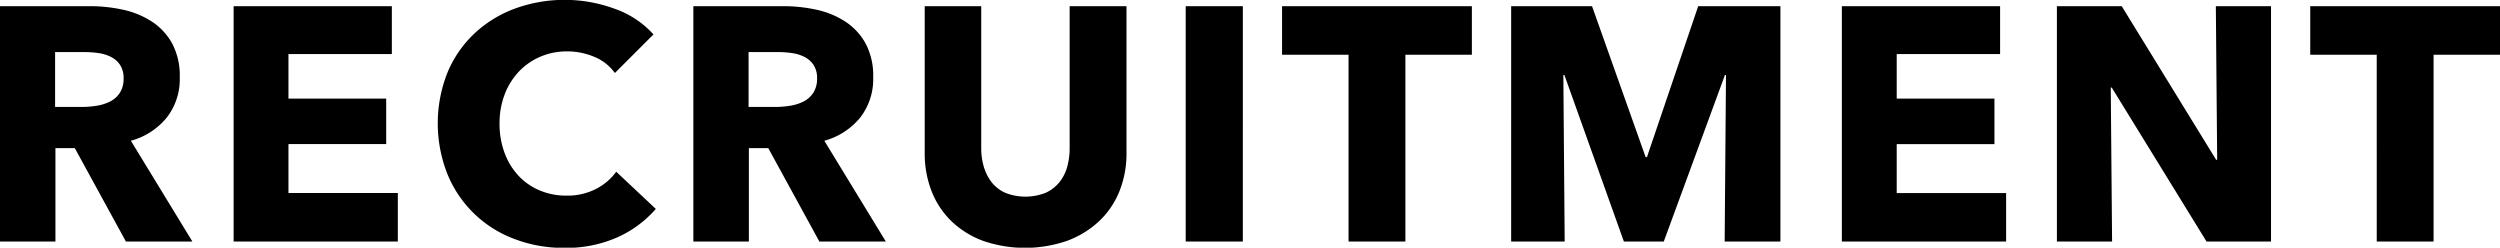<svg xmlns="http://www.w3.org/2000/svg" width="240.656" height="23.84" viewBox="0 0 240.656 23.84">
  <defs>
    <style>
      .cls-1 {
        fill-rule: evenodd;
      }
    </style>
  </defs>
  <path id="recruitment_heading.svg" class="cls-1" d="M598.864,1010.5l-5.92-9.7a6.752,6.752,0,0,0,3.456-2.236,6.021,6.021,0,0,0,1.248-3.872,6.594,6.594,0,0,0-.736-3.264,5.942,5.942,0,0,0-1.968-2.112,8.278,8.278,0,0,0-2.784-1.136,15.007,15.007,0,0,0-3.184-.336h-8.64V1010.5h5.344v-8.99h1.865l4.919,8.99h6.4Zm-6.994-14.3a2.442,2.442,0,0,1-.948.832,4.437,4.437,0,0,1-1.286.4,8.805,8.805,0,0,1-1.383.112h-2.605v-5.28h2.926a8.813,8.813,0,0,1,1.27.1,3.793,3.793,0,0,1,1.19.368,2.3,2.3,0,0,1,.868.768,2.263,2.263,0,0,1,.338,1.3A2.453,2.453,0,0,1,591.87,996.2Zm26.77,14.3v-4.67H608.112v-4.71h9.408v-4.38h-9.408v-4.288h9.952v-4.608H602.832V1010.5H618.64Zm24.832-3.14-3.808-3.58a5.481,5.481,0,0,1-1.952,1.66,5.992,5.992,0,0,1-2.848.64,6.481,6.481,0,0,1-2.592-.51,5.915,5.915,0,0,1-2.032-1.42,6.591,6.591,0,0,1-1.328-2.19,8.027,8.027,0,0,1-.48-2.82,7.737,7.737,0,0,1,.48-2.768,6.633,6.633,0,0,1,1.344-2.192,6.188,6.188,0,0,1,2.064-1.456,6.483,6.483,0,0,1,2.64-.528,6.7,6.7,0,0,1,2.56.512,4.592,4.592,0,0,1,2.016,1.568l3.712-3.712a9.04,9.04,0,0,0-3.76-2.48,13.994,13.994,0,0,0-9.552-.016,11.541,11.541,0,0,0-3.9,2.384,10.952,10.952,0,0,0-2.608,3.76,13.263,13.263,0,0,0-.016,9.788,11.13,11.13,0,0,0,6.416,6.24,13.189,13.189,0,0,0,4.848.87,12.165,12.165,0,0,0,5.088-1.01,10.671,10.671,0,0,0,3.712-2.74h0Zm22.144,3.14-5.92-9.7a6.752,6.752,0,0,0,3.456-2.236,6.021,6.021,0,0,0,1.248-3.872,6.6,6.6,0,0,0-.736-3.264,5.942,5.942,0,0,0-1.968-2.112,8.3,8.3,0,0,0-2.784-1.136,15.007,15.007,0,0,0-3.184-.336h-8.64V1010.5h5.344v-8.99H654.3l4.919,8.99h6.4Zm-6.994-14.3a2.452,2.452,0,0,1-.949.832,4.427,4.427,0,0,1-1.286.4,8.805,8.805,0,0,1-1.383.112h-2.6v-5.28h2.926a8.823,8.823,0,0,1,1.27.1,3.8,3.8,0,0,1,1.19.368,2.308,2.308,0,0,1,.868.768,2.263,2.263,0,0,1,.338,1.3A2.461,2.461,0,0,1,658.622,996.2Zm30.161,5.764V987.844h-5.472v13.666a6.78,6.78,0,0,1-.224,1.76,4.209,4.209,0,0,1-.736,1.49,3.708,3.708,0,0,1-1.328,1.04,5.286,5.286,0,0,1-3.936,0,3.566,3.566,0,0,1-1.312-1.04,4.594,4.594,0,0,1-.736-1.49,6.341,6.341,0,0,1-.24-1.76V987.844h-5.44v14.116a9.933,9.933,0,0,0,.672,3.72,8.127,8.127,0,0,0,1.92,2.88,8.8,8.8,0,0,0,3.04,1.88,12.419,12.419,0,0,0,8.048,0,9.124,9.124,0,0,0,3.088-1.88,8.112,8.112,0,0,0,1.968-2.88,9.722,9.722,0,0,0,.688-3.72h0Zm11.2,8.54V987.844h-5.5V1010.5h5.5Zm22.048-17.984v-4.672H703.759v4.672h6.4V1010.5h5.472V992.516h6.4Zm29.7,17.984V987.844h-7.914l-4.934,14.526h-0.128l-5.159-14.526h-7.785V1010.5h5.152l-0.128-16.032h0.1l5.728,16.032h3.84l5.888-16.032h0.1l-0.128,16.032h5.376Zm21.727,0v-4.67H762.926v-4.71h9.408v-4.38h-9.408v-4.288h9.952v-4.608H757.646V1010.5h15.808Zm25.5,0V987.844h-5.312l0.128,14.786h-0.1l-9.088-14.786h-6.24V1010.5h5.312l-0.128-14.816h0.1l9.12,14.816h6.208Zm22.048-17.984v-4.672H802.734v4.672h6.4V1010.5h5.472V992.516h6.4Z" transform="translate(-580.344 -987.25)"/>
</svg>
